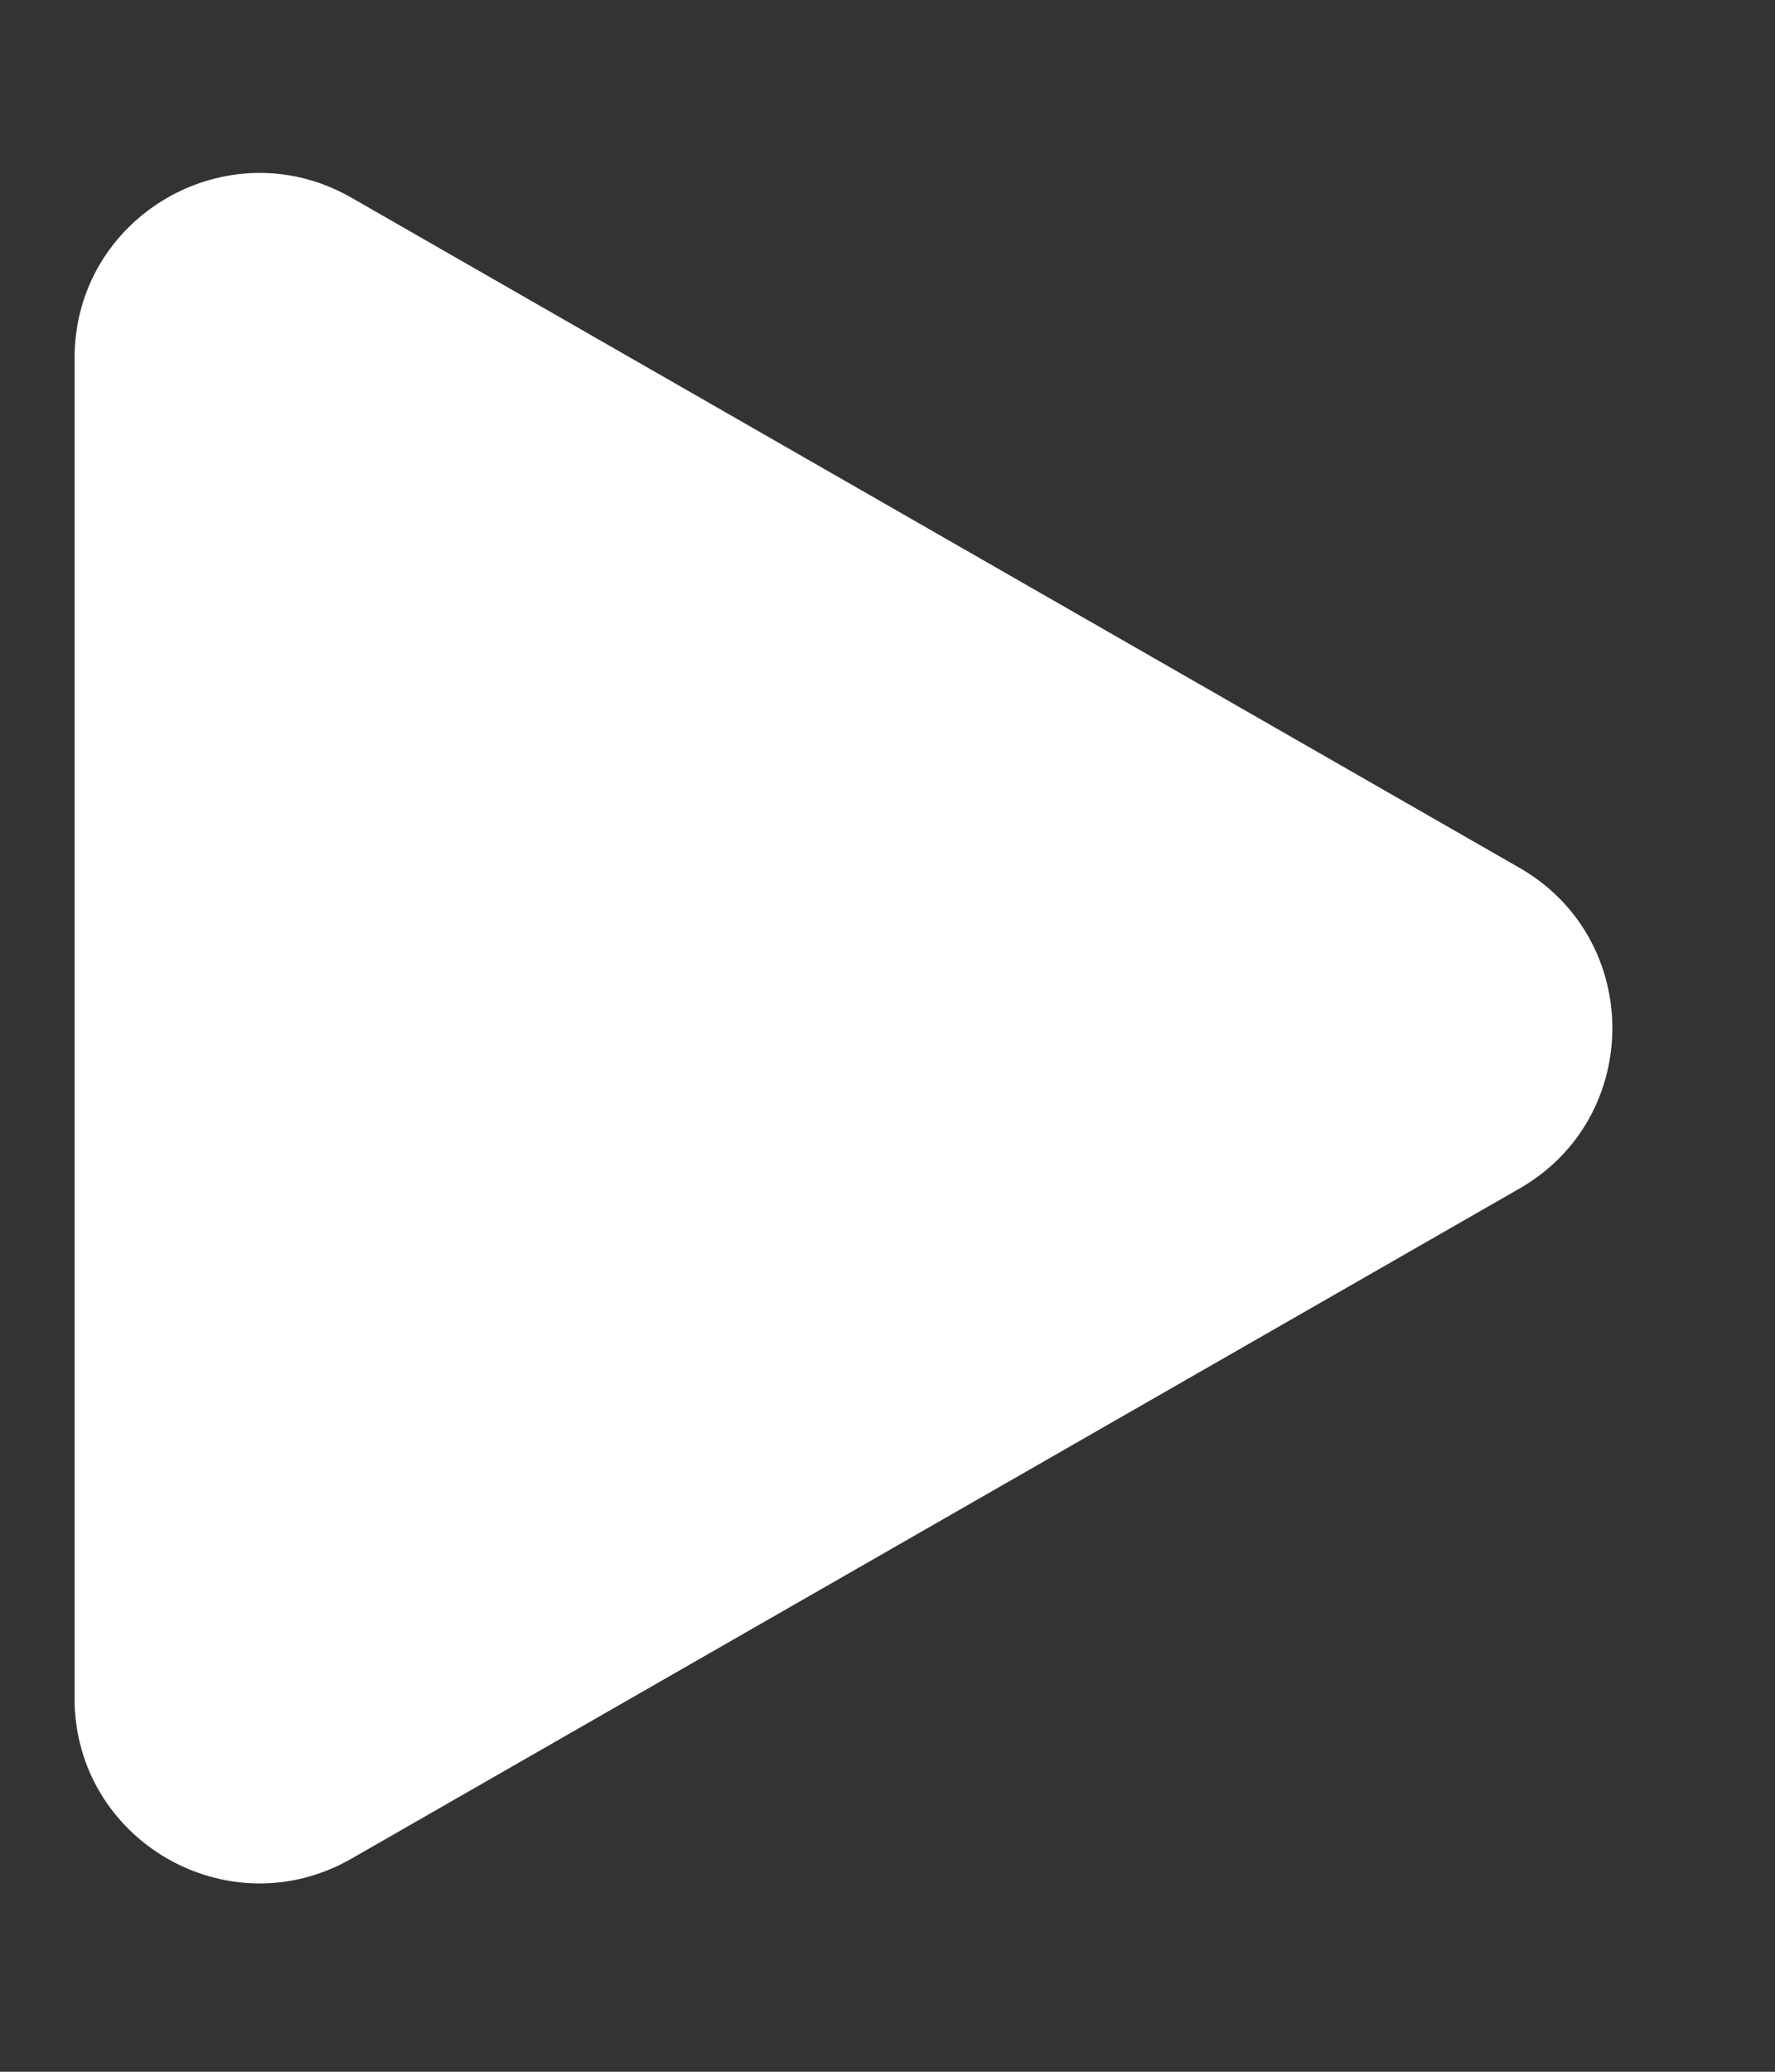 <?xml version="1.0" encoding="UTF-8"?> <svg xmlns="http://www.w3.org/2000/svg" width="6" height="7" viewBox="0 0 6 7" fill="none"><rect x="0" y="0" width="6" height="7" fill="#333333" stroke="none"/><path d="M5.136 2.932C5.555 3.172 5.555 3.776 5.136 4.016L1.188 6.28C0.771 6.519 0.252 6.218 0.252 5.738L0.252 1.21C0.252 0.73 0.771 0.429 1.188 0.668L5.136 2.932Z" fill="white"></path></svg> 